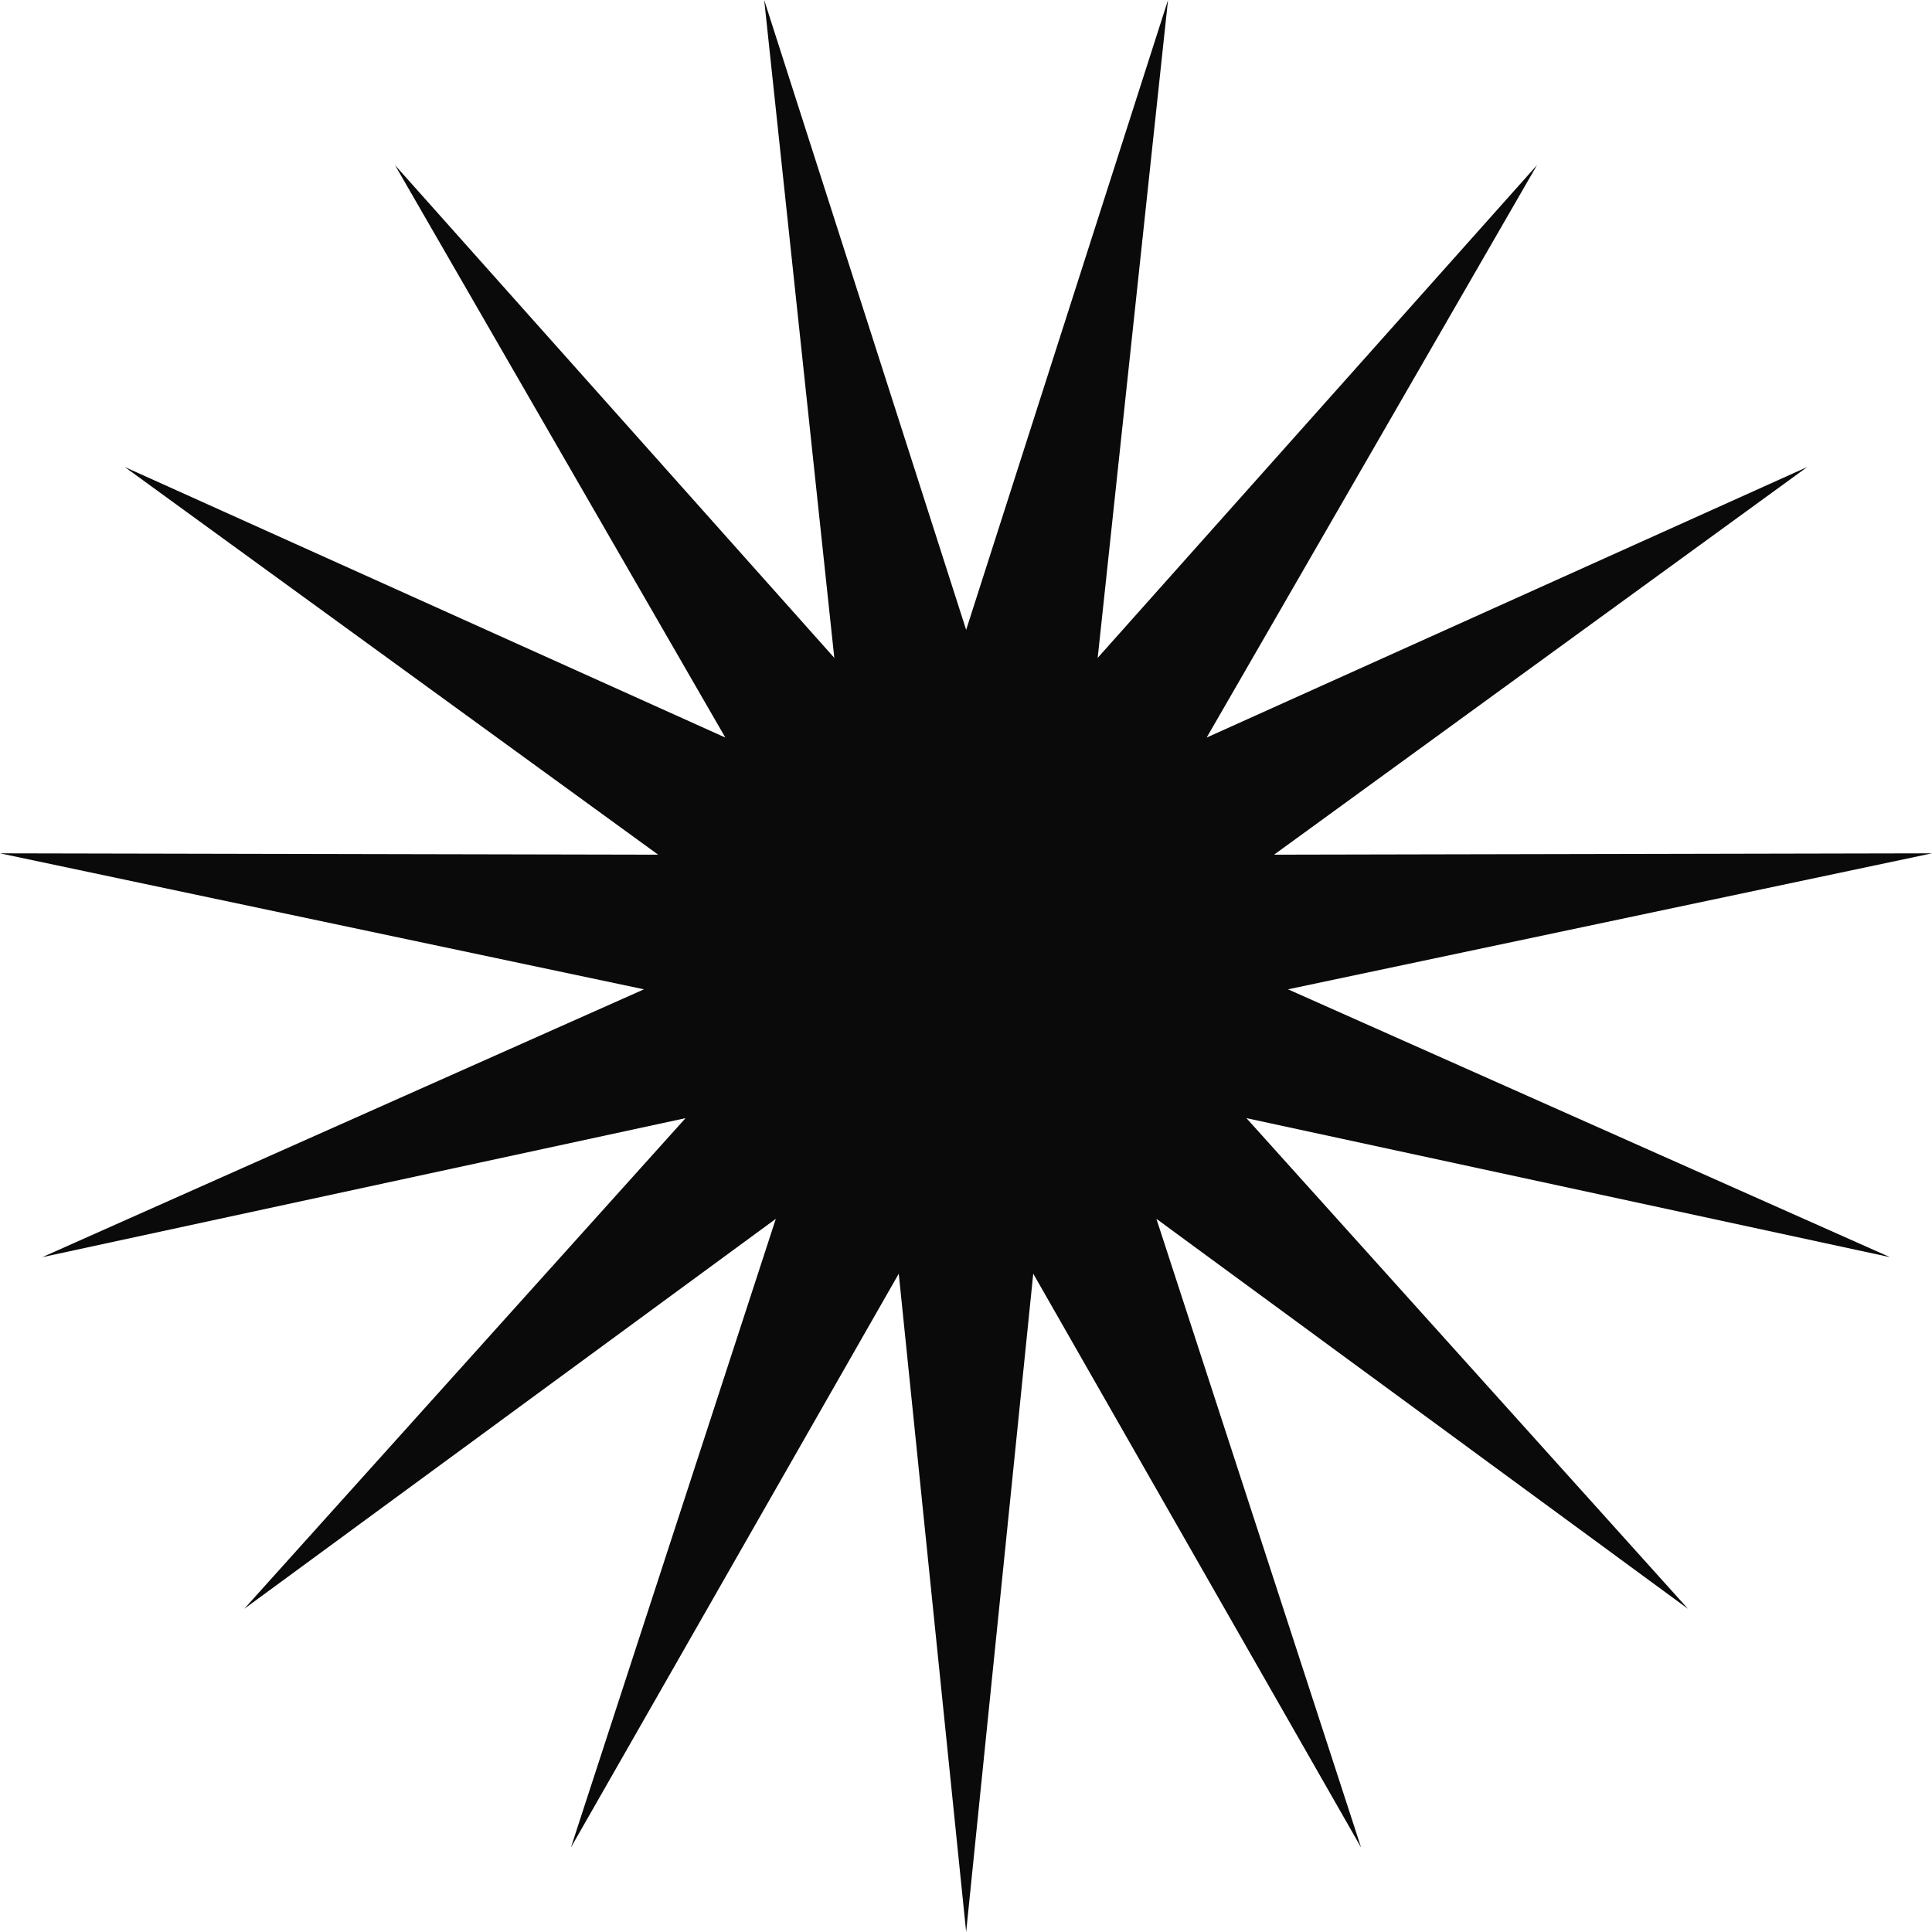 <svg xmlns="http://www.w3.org/2000/svg" viewBox="0 0 256 256">
  <style>
    .logo {fill: #0A0A0A;}
    @media (prefers-color-scheme: dark) {.logo{fill: #FFFFFF;}}
  </style>
  <polygon
    points="128.02 83.46 154.77 0 145.45 87.17 203.66 21.88 159.89 97.73 239.47 61.88 168.82 113.25 256 113.07 170.67 131.09 250.43 166.58 165.16 148.16 223.67 213.18 153.23 161.5 180.35 244.8 136.91 168.77 128.02 256 119.09 168.77 75.65 244.8 102.8 161.5 32.36 213.18 90.84 148.16 5.6 166.58 85.33 131.09 0 113.07 87.21 113.25 16.53 61.88 96.11 97.73 52.34 21.88 110.55 87.17 101.26 0 128.02 83.46"
    class="logo" />
</svg>